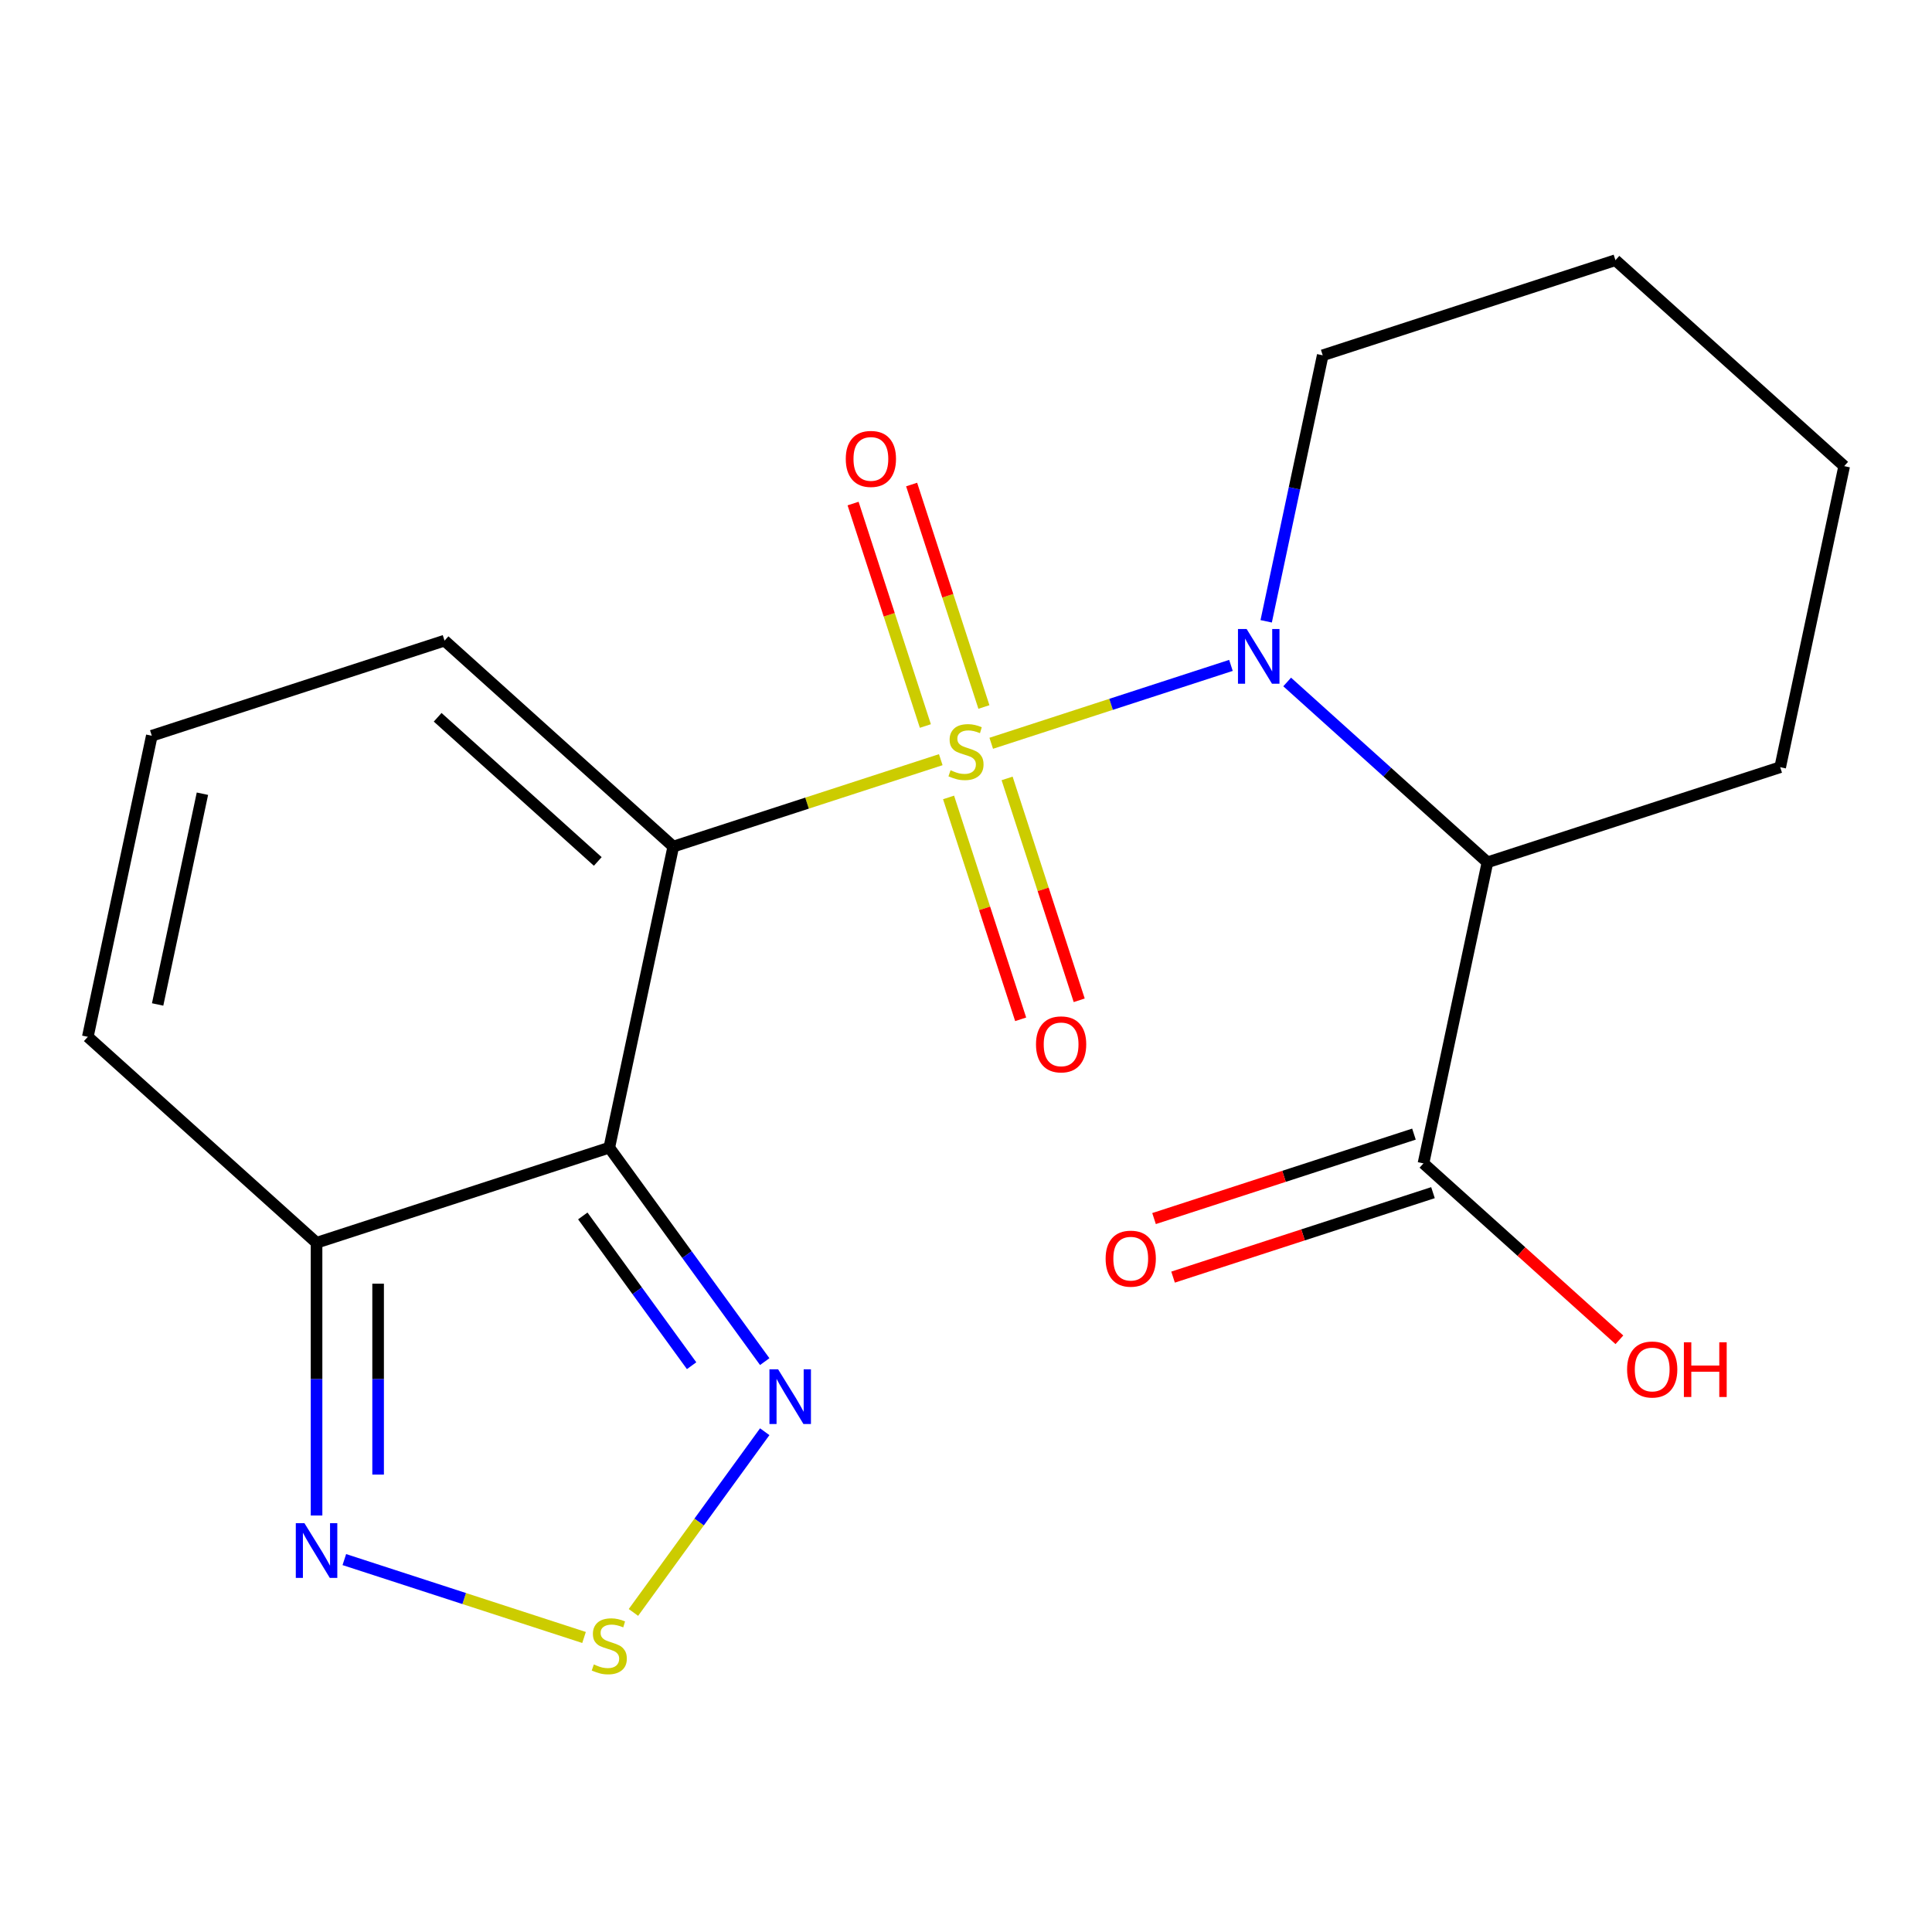 <?xml version='1.0' encoding='iso-8859-1'?>
<svg version='1.1' baseProfile='full'
              xmlns='http://www.w3.org/2000/svg'
                      xmlns:rdkit='http://www.rdkit.org/xml'
                      xmlns:xlink='http://www.w3.org/1999/xlink'
                  xml:space='preserve'
width='1000px' height='1000px' viewBox='0 0 1000 1000'>
<!-- END OF HEADER -->
<rect style='opacity:1.0;fill:#FFFFFF;stroke:none' width='1000' height='1000' x='0' y='0'> </rect>
<path class='bond-0' d='M 486.937,393.209 L 417.711,415.702' style='fill:none;fill-rule:evenodd;stroke:#CCCC00;stroke-width:6px;stroke-linecap:butt;stroke-linejoin:miter;stroke-opacity:1' />
<path class='bond-0' d='M 417.711,415.702 L 348.485,438.195' style='fill:none;fill-rule:evenodd;stroke:#000000;stroke-width:6px;stroke-linecap:butt;stroke-linejoin:miter;stroke-opacity:1' />
<path class='bond-1' d='M 513.063,384.721 L 575.099,364.564' style='fill:none;fill-rule:evenodd;stroke:#CCCC00;stroke-width:6px;stroke-linecap:butt;stroke-linejoin:miter;stroke-opacity:1' />
<path class='bond-1' d='M 575.099,364.564 L 637.136,344.407' style='fill:none;fill-rule:evenodd;stroke:#0000FF;stroke-width:6px;stroke-linecap:butt;stroke-linejoin:miter;stroke-opacity:1' />
<path class='bond-9' d='M 509.27,365.939 L 490.563,308.366' style='fill:none;fill-rule:evenodd;stroke:#CCCC00;stroke-width:6px;stroke-linecap:butt;stroke-linejoin:miter;stroke-opacity:1' />
<path class='bond-9' d='M 490.563,308.366 L 471.857,250.794' style='fill:none;fill-rule:evenodd;stroke:#FF0000;stroke-width:6px;stroke-linecap:butt;stroke-linejoin:miter;stroke-opacity:1' />
<path class='bond-9' d='M 478.967,375.785 L 460.26,318.213' style='fill:none;fill-rule:evenodd;stroke:#CCCC00;stroke-width:6px;stroke-linecap:butt;stroke-linejoin:miter;stroke-opacity:1' />
<path class='bond-9' d='M 460.26,318.213 L 441.554,260.64' style='fill:none;fill-rule:evenodd;stroke:#FF0000;stroke-width:6px;stroke-linecap:butt;stroke-linejoin:miter;stroke-opacity:1' />
<path class='bond-10' d='M 490.977,412.751 L 509.635,470.174' style='fill:none;fill-rule:evenodd;stroke:#CCCC00;stroke-width:6px;stroke-linecap:butt;stroke-linejoin:miter;stroke-opacity:1' />
<path class='bond-10' d='M 509.635,470.174 L 528.293,527.596' style='fill:none;fill-rule:evenodd;stroke:#FF0000;stroke-width:6px;stroke-linecap:butt;stroke-linejoin:miter;stroke-opacity:1' />
<path class='bond-10' d='M 521.28,402.905 L 539.938,460.327' style='fill:none;fill-rule:evenodd;stroke:#CCCC00;stroke-width:6px;stroke-linecap:butt;stroke-linejoin:miter;stroke-opacity:1' />
<path class='bond-10' d='M 539.938,460.327 L 558.596,517.75' style='fill:none;fill-rule:evenodd;stroke:#FF0000;stroke-width:6px;stroke-linecap:butt;stroke-linejoin:miter;stroke-opacity:1' />
<path class='bond-2' d='M 348.485,438.195 L 315.362,594.026' style='fill:none;fill-rule:evenodd;stroke:#000000;stroke-width:6px;stroke-linecap:butt;stroke-linejoin:miter;stroke-opacity:1' />
<path class='bond-11' d='M 348.485,438.195 L 230.093,331.594' style='fill:none;fill-rule:evenodd;stroke:#000000;stroke-width:6px;stroke-linecap:butt;stroke-linejoin:miter;stroke-opacity:1' />
<path class='bond-11' d='M 309.406,445.884 L 226.531,371.263' style='fill:none;fill-rule:evenodd;stroke:#000000;stroke-width:6px;stroke-linecap:butt;stroke-linejoin:miter;stroke-opacity:1' />
<path class='bond-3' d='M 666.238,352.991 L 718.073,399.663' style='fill:none;fill-rule:evenodd;stroke:#0000FF;stroke-width:6px;stroke-linecap:butt;stroke-linejoin:miter;stroke-opacity:1' />
<path class='bond-3' d='M 718.073,399.663 L 769.907,446.336' style='fill:none;fill-rule:evenodd;stroke:#000000;stroke-width:6px;stroke-linecap:butt;stroke-linejoin:miter;stroke-opacity:1' />
<path class='bond-15' d='M 655.372,321.592 L 670.005,252.748' style='fill:none;fill-rule:evenodd;stroke:#0000FF;stroke-width:6px;stroke-linecap:butt;stroke-linejoin:miter;stroke-opacity:1' />
<path class='bond-15' d='M 670.005,252.748 L 684.638,183.904' style='fill:none;fill-rule:evenodd;stroke:#000000;stroke-width:6px;stroke-linecap:butt;stroke-linejoin:miter;stroke-opacity:1' />
<path class='bond-4' d='M 315.362,594.026 L 355.592,649.398' style='fill:none;fill-rule:evenodd;stroke:#000000;stroke-width:6px;stroke-linecap:butt;stroke-linejoin:miter;stroke-opacity:1' />
<path class='bond-4' d='M 355.592,649.398 L 395.822,704.77' style='fill:none;fill-rule:evenodd;stroke:#0000FF;stroke-width:6px;stroke-linecap:butt;stroke-linejoin:miter;stroke-opacity:1' />
<path class='bond-4' d='M 301.654,629.366 L 329.815,668.127' style='fill:none;fill-rule:evenodd;stroke:#000000;stroke-width:6px;stroke-linecap:butt;stroke-linejoin:miter;stroke-opacity:1' />
<path class='bond-4' d='M 329.815,668.127 L 357.976,706.887' style='fill:none;fill-rule:evenodd;stroke:#0000FF;stroke-width:6px;stroke-linecap:butt;stroke-linejoin:miter;stroke-opacity:1' />
<path class='bond-5' d='M 315.362,594.026 L 163.847,643.257' style='fill:none;fill-rule:evenodd;stroke:#000000;stroke-width:6px;stroke-linecap:butt;stroke-linejoin:miter;stroke-opacity:1' />
<path class='bond-8' d='M 769.907,446.336 L 736.784,602.167' style='fill:none;fill-rule:evenodd;stroke:#000000;stroke-width:6px;stroke-linecap:butt;stroke-linejoin:miter;stroke-opacity:1' />
<path class='bond-17' d='M 769.907,446.336 L 921.423,397.105' style='fill:none;fill-rule:evenodd;stroke:#000000;stroke-width:6px;stroke-linecap:butt;stroke-linejoin:miter;stroke-opacity:1' />
<path class='bond-6' d='M 395.822,741.056 L 361.843,787.824' style='fill:none;fill-rule:evenodd;stroke:#0000FF;stroke-width:6px;stroke-linecap:butt;stroke-linejoin:miter;stroke-opacity:1' />
<path class='bond-6' d='M 361.843,787.824 L 327.864,834.592' style='fill:none;fill-rule:evenodd;stroke:#CCCC00;stroke-width:6px;stroke-linecap:butt;stroke-linejoin:miter;stroke-opacity:1' />
<path class='bond-7' d='M 163.847,643.257 L 163.847,713.841' style='fill:none;fill-rule:evenodd;stroke:#000000;stroke-width:6px;stroke-linecap:butt;stroke-linejoin:miter;stroke-opacity:1' />
<path class='bond-7' d='M 163.847,713.841 L 163.847,784.426' style='fill:none;fill-rule:evenodd;stroke:#0000FF;stroke-width:6px;stroke-linecap:butt;stroke-linejoin:miter;stroke-opacity:1' />
<path class='bond-7' d='M 195.709,664.432 L 195.709,713.841' style='fill:none;fill-rule:evenodd;stroke:#000000;stroke-width:6px;stroke-linecap:butt;stroke-linejoin:miter;stroke-opacity:1' />
<path class='bond-7' d='M 195.709,713.841 L 195.709,763.251' style='fill:none;fill-rule:evenodd;stroke:#0000FF;stroke-width:6px;stroke-linecap:butt;stroke-linejoin:miter;stroke-opacity:1' />
<path class='bond-21' d='M 163.847,643.257 L 45.455,536.656' style='fill:none;fill-rule:evenodd;stroke:#000000;stroke-width:6px;stroke-linecap:butt;stroke-linejoin:miter;stroke-opacity:1' />
<path class='bond-22' d='M 302.299,847.555 L 240.263,827.398' style='fill:none;fill-rule:evenodd;stroke:#CCCC00;stroke-width:6px;stroke-linecap:butt;stroke-linejoin:miter;stroke-opacity:1' />
<path class='bond-22' d='M 240.263,827.398 L 178.226,807.241' style='fill:none;fill-rule:evenodd;stroke:#0000FF;stroke-width:6px;stroke-linecap:butt;stroke-linejoin:miter;stroke-opacity:1' />
<path class='bond-14' d='M 731.861,587.015 L 664.595,608.871' style='fill:none;fill-rule:evenodd;stroke:#000000;stroke-width:6px;stroke-linecap:butt;stroke-linejoin:miter;stroke-opacity:1' />
<path class='bond-14' d='M 664.595,608.871 L 597.329,630.727' style='fill:none;fill-rule:evenodd;stroke:#FF0000;stroke-width:6px;stroke-linecap:butt;stroke-linejoin:miter;stroke-opacity:1' />
<path class='bond-14' d='M 741.707,617.318 L 674.441,639.174' style='fill:none;fill-rule:evenodd;stroke:#000000;stroke-width:6px;stroke-linecap:butt;stroke-linejoin:miter;stroke-opacity:1' />
<path class='bond-14' d='M 674.441,639.174 L 607.175,661.03' style='fill:none;fill-rule:evenodd;stroke:#FF0000;stroke-width:6px;stroke-linecap:butt;stroke-linejoin:miter;stroke-opacity:1' />
<path class='bond-16' d='M 736.784,602.167 L 787.489,647.821' style='fill:none;fill-rule:evenodd;stroke:#000000;stroke-width:6px;stroke-linecap:butt;stroke-linejoin:miter;stroke-opacity:1' />
<path class='bond-16' d='M 787.489,647.821 L 838.194,693.476' style='fill:none;fill-rule:evenodd;stroke:#FF0000;stroke-width:6px;stroke-linecap:butt;stroke-linejoin:miter;stroke-opacity:1' />
<path class='bond-12' d='M 230.093,331.594 L 78.578,380.825' style='fill:none;fill-rule:evenodd;stroke:#000000;stroke-width:6px;stroke-linecap:butt;stroke-linejoin:miter;stroke-opacity:1' />
<path class='bond-13' d='M 78.578,380.825 L 45.455,536.656' style='fill:none;fill-rule:evenodd;stroke:#000000;stroke-width:6px;stroke-linecap:butt;stroke-linejoin:miter;stroke-opacity:1' />
<path class='bond-13' d='M 104.775,410.824 L 81.589,519.906' style='fill:none;fill-rule:evenodd;stroke:#000000;stroke-width:6px;stroke-linecap:butt;stroke-linejoin:miter;stroke-opacity:1' />
<path class='bond-18' d='M 684.638,183.904 L 836.153,134.673' style='fill:none;fill-rule:evenodd;stroke:#000000;stroke-width:6px;stroke-linecap:butt;stroke-linejoin:miter;stroke-opacity:1' />
<path class='bond-20' d='M 921.423,397.105 L 954.545,241.274' style='fill:none;fill-rule:evenodd;stroke:#000000;stroke-width:6px;stroke-linecap:butt;stroke-linejoin:miter;stroke-opacity:1' />
<path class='bond-19' d='M 836.153,134.673 L 954.545,241.274' style='fill:none;fill-rule:evenodd;stroke:#000000;stroke-width:6px;stroke-linecap:butt;stroke-linejoin:miter;stroke-opacity:1' />
<path  class='atom-0' d='M 492 398.685
Q 492.32 398.805, 493.64 399.365
Q 494.96 399.925, 496.4 400.285
Q 497.88 400.605, 499.32 400.605
Q 502 400.605, 503.56 399.325
Q 505.12 398.005, 505.12 395.725
Q 505.12 394.165, 504.32 393.205
Q 503.56 392.245, 502.36 391.725
Q 501.16 391.205, 499.16 390.605
Q 496.64 389.845, 495.12 389.125
Q 493.64 388.405, 492.56 386.885
Q 491.52 385.365, 491.52 382.805
Q 491.52 379.245, 493.92 377.045
Q 496.36 374.845, 501.16 374.845
Q 504.44 374.845, 508.16 376.405
L 507.24 379.485
Q 503.84 378.085, 501.28 378.085
Q 498.52 378.085, 497 379.245
Q 495.48 380.365, 495.52 382.325
Q 495.52 383.845, 496.28 384.765
Q 497.08 385.685, 498.2 386.205
Q 499.36 386.725, 501.28 387.325
Q 503.84 388.125, 505.36 388.925
Q 506.88 389.725, 507.96 391.365
Q 509.08 392.965, 509.08 395.725
Q 509.08 399.645, 506.44 401.765
Q 503.84 403.845, 499.48 403.845
Q 496.96 403.845, 495.04 403.285
Q 493.16 402.765, 490.92 401.845
L 492 398.685
' fill='#CCCC00'/>
<path  class='atom-2' d='M 645.255 325.575
L 654.535 340.575
Q 655.455 342.055, 656.935 344.735
Q 658.415 347.415, 658.495 347.575
L 658.495 325.575
L 662.255 325.575
L 662.255 353.895
L 658.375 353.895
L 648.415 337.495
Q 647.255 335.575, 646.015 333.375
Q 644.815 331.175, 644.455 330.495
L 644.455 353.895
L 640.775 353.895
L 640.775 325.575
L 645.255 325.575
' fill='#0000FF'/>
<path  class='atom-5' d='M 402.743 708.753
L 412.023 723.753
Q 412.943 725.233, 414.423 727.913
Q 415.903 730.593, 415.983 730.753
L 415.983 708.753
L 419.743 708.753
L 419.743 737.073
L 415.863 737.073
L 405.903 720.673
Q 404.743 718.753, 403.503 716.553
Q 402.303 714.353, 401.943 713.673
L 401.943 737.073
L 398.263 737.073
L 398.263 708.753
L 402.743 708.753
' fill='#0000FF'/>
<path  class='atom-7' d='M 307.362 861.519
Q 307.682 861.639, 309.002 862.199
Q 310.322 862.759, 311.762 863.119
Q 313.242 863.439, 314.682 863.439
Q 317.362 863.439, 318.922 862.159
Q 320.482 860.839, 320.482 858.559
Q 320.482 856.999, 319.682 856.039
Q 318.922 855.079, 317.722 854.559
Q 316.522 854.039, 314.522 853.439
Q 312.002 852.679, 310.482 851.959
Q 309.002 851.239, 307.922 849.719
Q 306.882 848.199, 306.882 845.639
Q 306.882 842.079, 309.282 839.879
Q 311.722 837.679, 316.522 837.679
Q 319.802 837.679, 323.522 839.239
L 322.602 842.319
Q 319.202 840.919, 316.642 840.919
Q 313.882 840.919, 312.362 842.079
Q 310.842 843.199, 310.882 845.159
Q 310.882 846.679, 311.642 847.599
Q 312.442 848.519, 313.562 849.039
Q 314.722 849.559, 316.642 850.159
Q 319.202 850.959, 320.722 851.759
Q 322.242 852.559, 323.322 854.199
Q 324.442 855.799, 324.442 858.559
Q 324.442 862.479, 321.802 864.599
Q 319.202 866.679, 314.842 866.679
Q 312.322 866.679, 310.402 866.119
Q 308.522 865.599, 306.282 864.679
L 307.362 861.519
' fill='#CCCC00'/>
<path  class='atom-8' d='M 157.587 788.409
L 166.867 803.409
Q 167.787 804.889, 169.267 807.569
Q 170.747 810.249, 170.827 810.409
L 170.827 788.409
L 174.587 788.409
L 174.587 816.729
L 170.707 816.729
L 160.747 800.329
Q 159.587 798.409, 158.347 796.209
Q 157.147 794.009, 156.787 793.329
L 156.787 816.729
L 153.107 816.729
L 153.107 788.409
L 157.587 788.409
' fill='#0000FF'/>
<path  class='atom-10' d='M 437.77 237.53
Q 437.77 230.73, 441.13 226.93
Q 444.49 223.13, 450.77 223.13
Q 457.05 223.13, 460.41 226.93
Q 463.77 230.73, 463.77 237.53
Q 463.77 244.41, 460.37 248.33
Q 456.97 252.21, 450.77 252.21
Q 444.53 252.21, 441.13 248.33
Q 437.77 244.45, 437.77 237.53
M 450.77 249.01
Q 455.09 249.01, 457.41 246.13
Q 459.77 243.21, 459.77 237.53
Q 459.77 231.97, 457.41 229.17
Q 455.09 226.33, 450.77 226.33
Q 446.45 226.33, 444.09 229.13
Q 441.77 231.93, 441.77 237.53
Q 441.77 243.25, 444.09 246.13
Q 446.45 249.01, 450.77 249.01
' fill='#FF0000'/>
<path  class='atom-11' d='M 536.23 540.56
Q 536.23 533.76, 539.59 529.96
Q 542.95 526.16, 549.23 526.16
Q 555.51 526.16, 558.87 529.96
Q 562.23 533.76, 562.23 540.56
Q 562.23 547.44, 558.83 551.36
Q 555.43 555.24, 549.23 555.24
Q 542.99 555.24, 539.59 551.36
Q 536.23 547.48, 536.23 540.56
M 549.23 552.04
Q 553.55 552.04, 555.87 549.16
Q 558.23 546.24, 558.23 540.56
Q 558.23 535, 555.87 532.2
Q 553.55 529.36, 549.23 529.36
Q 544.91 529.36, 542.55 532.16
Q 540.23 534.96, 540.23 540.56
Q 540.23 546.28, 542.55 549.16
Q 544.91 552.04, 549.23 552.04
' fill='#FF0000'/>
<path  class='atom-15' d='M 572.269 651.477
Q 572.269 644.677, 575.629 640.877
Q 578.989 637.077, 585.269 637.077
Q 591.549 637.077, 594.909 640.877
Q 598.269 644.677, 598.269 651.477
Q 598.269 658.357, 594.869 662.277
Q 591.469 666.157, 585.269 666.157
Q 579.029 666.157, 575.629 662.277
Q 572.269 658.397, 572.269 651.477
M 585.269 662.957
Q 589.589 662.957, 591.909 660.077
Q 594.269 657.157, 594.269 651.477
Q 594.269 645.917, 591.909 643.117
Q 589.589 640.277, 585.269 640.277
Q 580.949 640.277, 578.589 643.077
Q 576.269 645.877, 576.269 651.477
Q 576.269 657.197, 578.589 660.077
Q 580.949 662.957, 585.269 662.957
' fill='#FF0000'/>
<path  class='atom-17' d='M 842.177 708.848
Q 842.177 702.048, 845.537 698.248
Q 848.897 694.448, 855.177 694.448
Q 861.457 694.448, 864.817 698.248
Q 868.177 702.048, 868.177 708.848
Q 868.177 715.728, 864.777 719.648
Q 861.377 723.528, 855.177 723.528
Q 848.937 723.528, 845.537 719.648
Q 842.177 715.768, 842.177 708.848
M 855.177 720.328
Q 859.497 720.328, 861.817 717.448
Q 864.177 714.528, 864.177 708.848
Q 864.177 703.288, 861.817 700.488
Q 859.497 697.648, 855.177 697.648
Q 850.857 697.648, 848.497 700.448
Q 846.177 703.248, 846.177 708.848
Q 846.177 714.568, 848.497 717.448
Q 850.857 720.328, 855.177 720.328
' fill='#FF0000'/>
<path  class='atom-17' d='M 871.577 694.768
L 875.417 694.768
L 875.417 706.808
L 889.897 706.808
L 889.897 694.768
L 893.737 694.768
L 893.737 723.088
L 889.897 723.088
L 889.897 710.008
L 875.417 710.008
L 875.417 723.088
L 871.577 723.088
L 871.577 694.768
' fill='#FF0000'/>
</svg>
